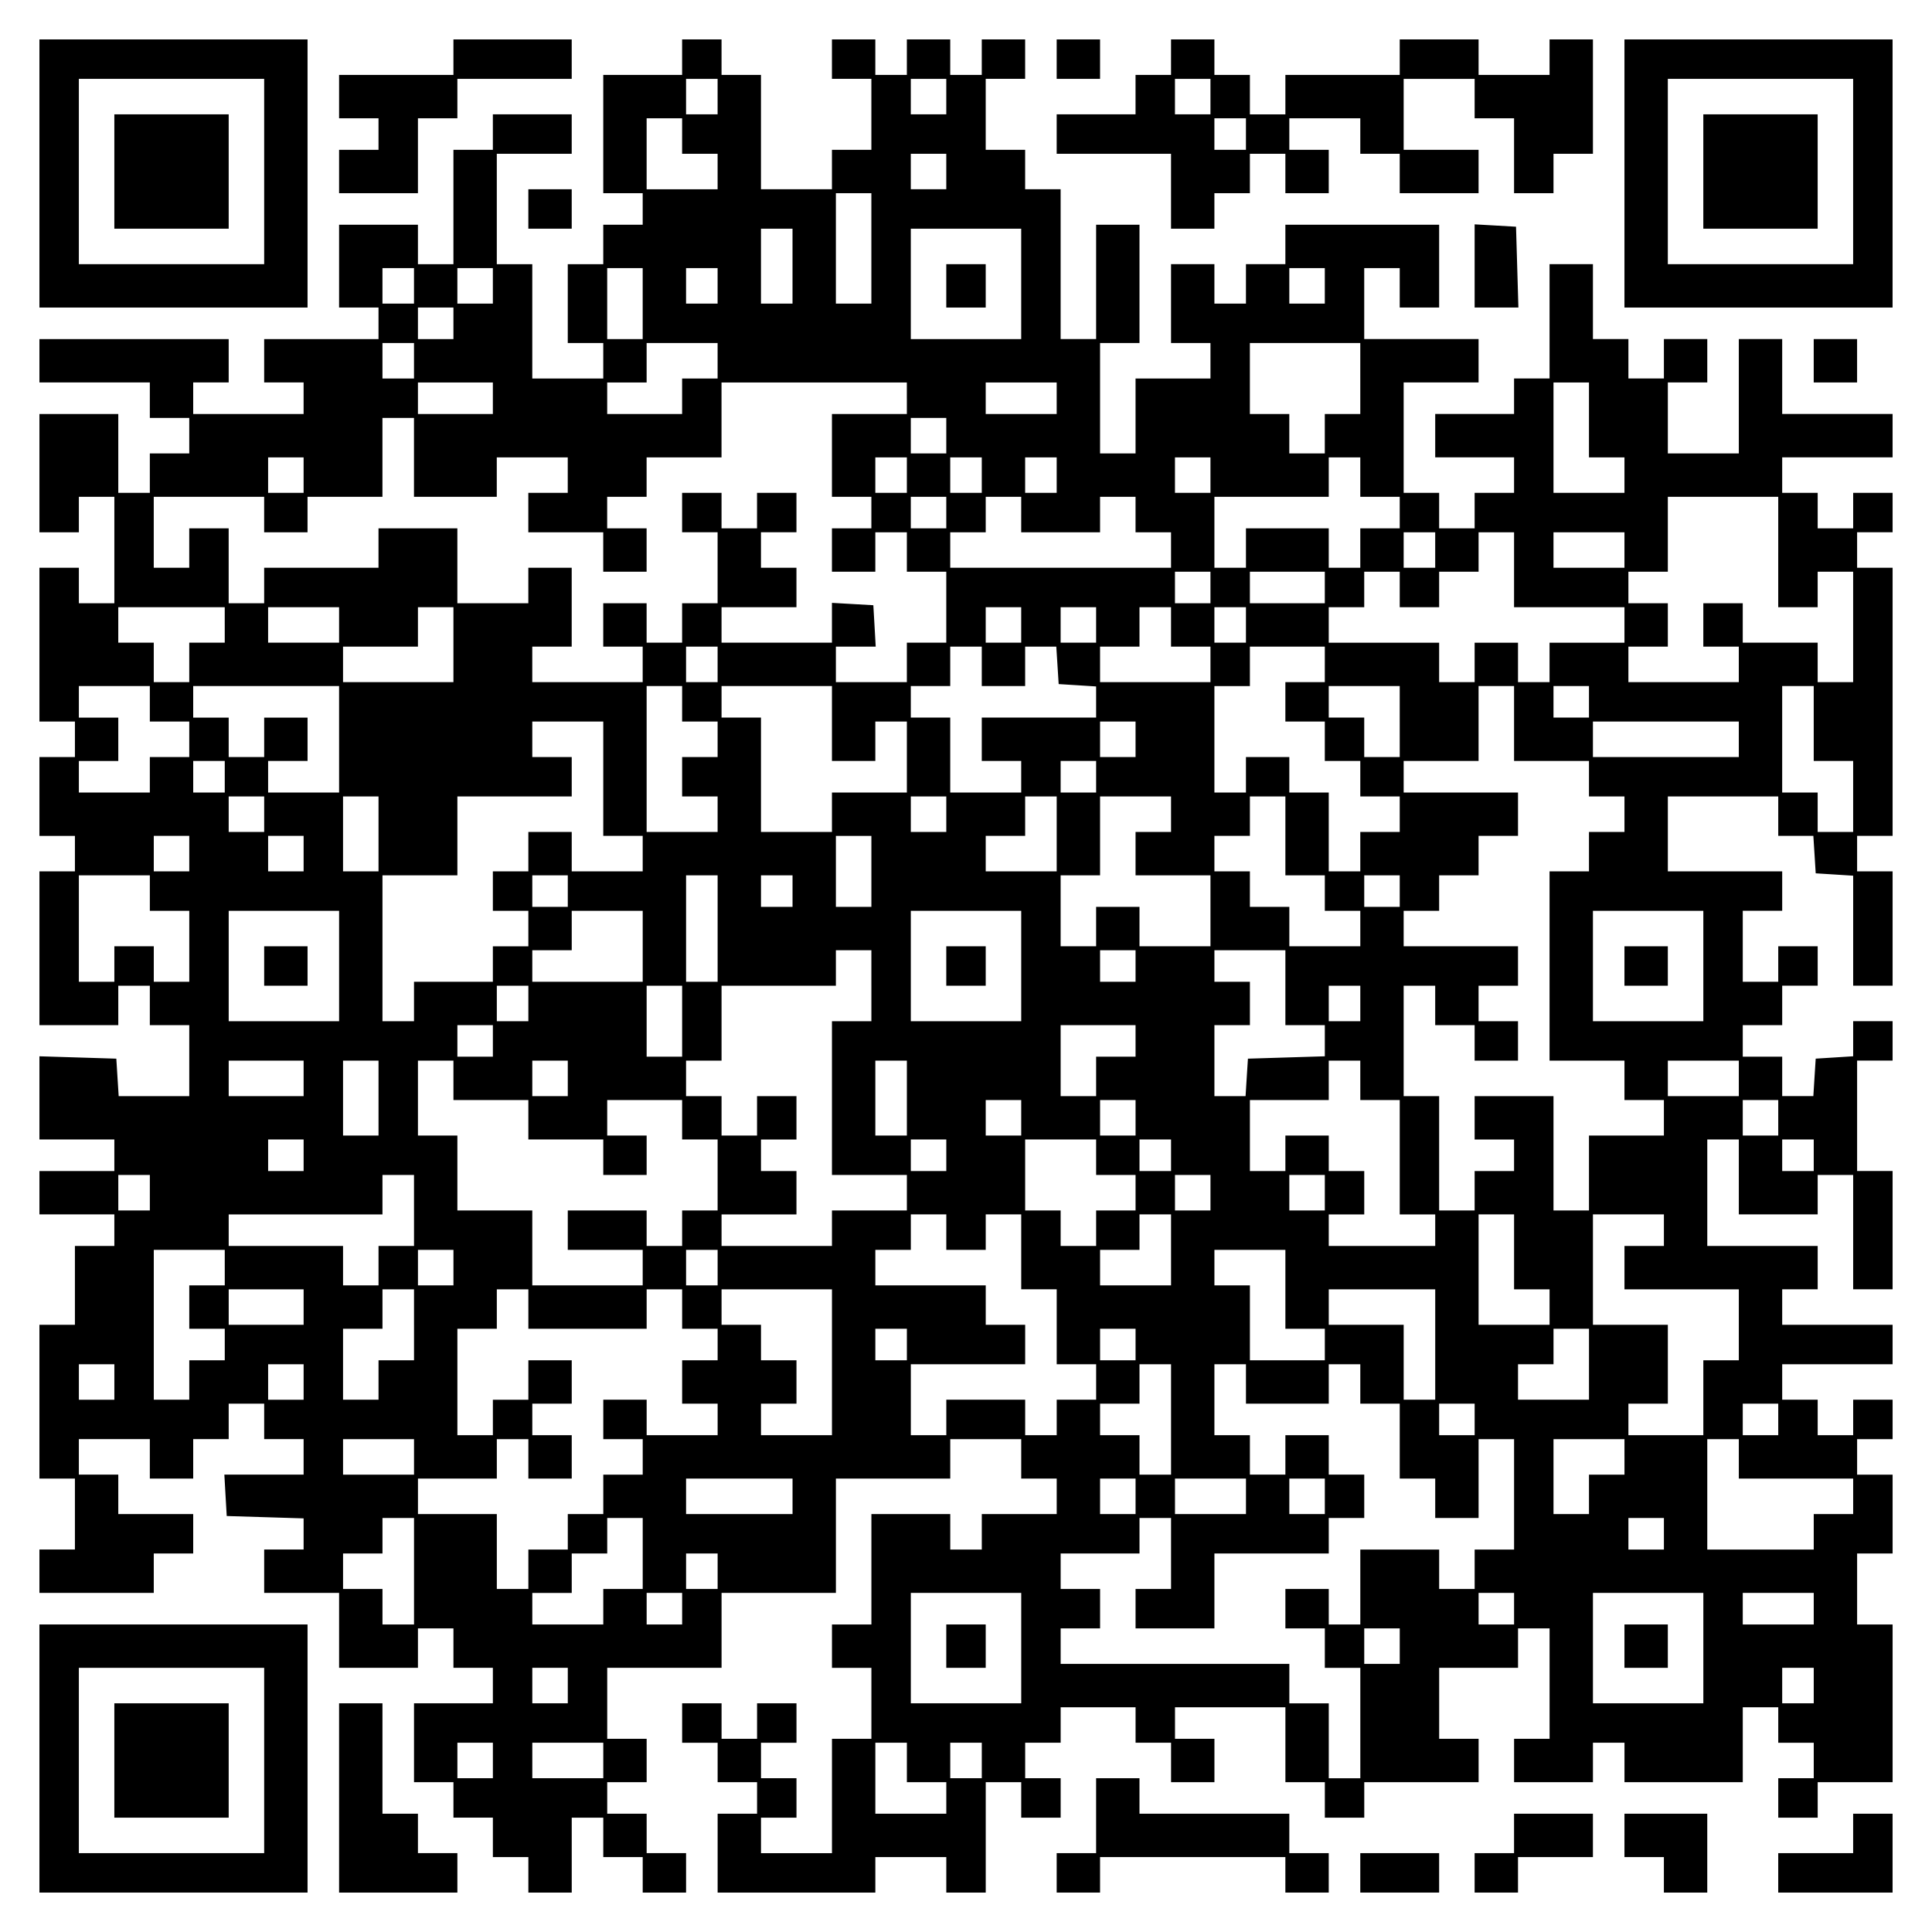 <?xml version="1.0" encoding="UTF-8" standalone="yes"?>
<svg version="1.0" xmlns="http://www.w3.org/2000/svg" width="100mm" height="100mm" viewBox="0 0 490 490" preserveAspectRatio="xMidYMid meet">
  <g transform="translate(0,490) scale(0.1,-0.1)" fill="#000000" stroke="none">
    <path d="M100 4460 l0 -340 340 0 340 0 0 340 0 340 -340 0 -340 0 0 -340z
m570 5 l0 -235 -235 0 -235 0 0 235 0 235 235 0 235 0 0 -235z"/>
    <path d="M290 4465 l0 -145 145 0 145 0 0 145 0 145 -145 0 -145 0 0 -145z"/>
    <path d="M1150 4755 l0 -45 -145 0 -145 0 0 -55 0 -55 50 0 50 0 0 -40 0 -40
-50 0 -50 0 0 -55 0 -55 100 0 100 0 0 95 0 95 50 0 50 0 0 50 0 50 145 0 145
0 0 50 0 50 -150 0 -150 0 0 -45z"/>
    <path d="M1730 4755 l0 -45 -100 0 -100 0 0 -150 0 -150 50 0 50 0 0 -40 0
-40 -50 0 -50 0 0 -50 0 -50 -45 0 -45 0 0 -100 0 -100 45 0 45 0 0 -45 0 -45
-90 0 -90 0 0 145 0 145 -45 0 -45 0 0 140 0 140 95 0 95 0 0 50 0 50 -100 0
-100 0 0 -45 0 -45 -50 0 -50 0 0 -145 0 -145 -45 0 -45 0 0 50 0 50 -100 0
-100 0 0 -105 0 -105 50 0 50 0 0 -40 0 -40 -145 0 -145 0 0 -55 0 -55 50 0
50 0 0 -40 0 -40 -140 0 -140 0 0 40 0 40 45 0 45 0 0 55 0 55 -240 0 -240 0
0 -55 0 -55 140 0 140 0 0 -45 0 -45 50 0 50 0 0 -45 0 -45 -50 0 -50 0 0 -50
0 -50 -40 0 -40 0 0 100 0 100 -100 0 -100 0 0 -150 0 -150 50 0 50 0 0 45 0
45 45 0 45 0 0 -135 0 -135 -45 0 -45 0 0 45 0 45 -50 0 -50 0 0 -195 0 -195
45 0 45 0 0 -45 0 -45 -45 0 -45 0 0 -100 0 -100 45 0 45 0 0 -45 0 -45 -45 0
-45 0 0 -195 0 -195 100 0 100 0 0 50 0 50 40 0 40 0 0 -50 0 -50 50 0 50 0 0
-90 0 -90 -89 0 -90 0 -3 47 -3 48 -97 3 -98 3 0 -106 0 -105 95 0 95 0 0 -40
0 -40 -95 0 -95 0 0 -55 0 -55 95 0 95 0 0 -40 0 -40 -50 0 -50 0 0 -100 0
-100 -45 0 -45 0 0 -195 0 -195 45 0 45 0 0 -90 0 -90 -45 0 -45 0 0 -55 0
-55 145 0 145 0 0 50 0 50 50 0 50 0 0 50 0 50 -95 0 -95 0 0 50 0 50 -50 0
-50 0 0 45 0 45 90 0 90 0 0 -50 0 -50 55 0 55 0 0 50 0 50 45 0 45 0 0 45 0
45 45 0 45 0 0 -45 0 -45 50 0 50 0 0 -45 0 -45 -101 0 -100 0 3 -53 3 -52 98
-3 97 -3 0 -39 0 -40 -50 0 -50 0 0 -55 0 -55 95 0 95 0 0 -95 0 -95 100 0
100 0 0 50 0 50 45 0 45 0 0 -50 0 -50 50 0 50 0 0 -45 0 -45 -100 0 -100 0 0
-100 0 -100 50 0 50 0 0 -45 0 -45 50 0 50 0 0 -50 0 -50 45 0 45 0 0 -45 0
-45 55 0 55 0 0 95 0 95 40 0 40 0 0 -50 0 -50 50 0 50 0 0 -45 0 -45 55 0 55
0 0 50 0 50 -50 0 -50 0 0 50 0 50 -50 0 -50 0 0 40 0 40 50 0 50 0 0 55 0 55
-50 0 -50 0 0 90 0 90 145 0 145 0 0 95 0 95 145 0 145 0 0 145 0 145 145 0
145 0 0 50 0 50 90 0 90 0 0 -50 0 -50 45 0 45 0 0 -45 0 -45 -95 0 -95 0 0
-45 0 -45 -40 0 -40 0 0 45 0 45 -100 0 -100 0 0 -140 0 -140 -50 0 -50 0 0
-55 0 -55 50 0 50 0 0 -90 0 -90 -50 0 -50 0 0 -145 0 -145 -90 0 -90 0 0 45
0 45 45 0 45 0 0 50 0 50 -45 0 -45 0 0 45 0 45 45 0 45 0 0 50 0 50 -50 0
-50 0 0 -45 0 -45 -45 0 -45 0 0 45 0 45 -50 0 -50 0 0 -50 0 -50 45 0 45 0 0
-50 0 -50 50 0 50 0 0 -40 0 -40 -50 0 -50 0 0 -100 0 -100 200 0 200 0 0 45
0 45 90 0 90 0 0 -45 0 -45 50 0 50 0 0 140 0 140 45 0 45 0 0 -45 0 -45 50 0
50 0 0 50 0 50 -45 0 -45 0 0 45 0 45 45 0 45 0 0 45 0 45 95 0 95 0 0 -45 0
-45 45 0 45 0 0 -50 0 -50 55 0 55 0 0 55 0 55 -50 0 -50 0 0 40 0 40 140 0
140 0 0 -95 0 -95 50 0 50 0 0 -45 0 -45 50 0 50 0 0 45 0 45 145 0 145 0 0
55 0 55 -50 0 -50 0 0 90 0 90 100 0 100 0 0 50 0 50 40 0 40 0 0 -140 0 -140
-45 0 -45 0 0 -55 0 -55 100 0 100 0 0 50 0 50 40 0 40 0 0 -50 0 -50 150 0
150 0 0 95 0 95 45 0 45 0 0 -45 0 -45 45 0 45 0 0 -45 0 -45 -45 0 -45 0 0
-50 0 -50 50 0 50 0 0 45 0 45 95 0 95 0 0 200 0 200 -45 0 -45 0 0 90 0 90
45 0 45 0 0 100 0 100 -45 0 -45 0 0 45 0 45 45 0 45 0 0 50 0 50 -50 0 -50 0
0 -45 0 -45 -45 0 -45 0 0 45 0 45 -45 0 -45 0 0 45 0 45 140 0 140 0 0 50 0
50 -140 0 -140 0 0 45 0 45 45 0 45 0 0 55 0 55 -140 0 -140 0 0 135 0 135 40
0 40 0 0 -95 0 -95 100 0 100 0 0 50 0 50 45 0 45 0 0 -145 0 -145 50 0 50 0
0 150 0 150 -45 0 -45 0 0 140 0 140 45 0 45 0 0 50 0 50 -50 0 -50 0 0 -44 0
-45 -47 -3 -48 -3 -3 -47 -3 -48 -40 0 -39 0 0 50 0 50 -50 0 -50 0 0 40 0 40
50 0 50 0 0 50 0 50 45 0 45 0 0 50 0 50 -50 0 -50 0 0 -45 0 -45 -45 0 -45 0
0 90 0 90 50 0 50 0 0 50 0 50 -145 0 -145 0 0 95 0 95 140 0 140 0 0 -50 0
-50 44 0 45 0 3 -47 3 -48 48 -3 47 -3 0 -140 0 -139 50 0 50 0 0 145 0 145
-45 0 -45 0 0 45 0 45 45 0 45 0 0 340 0 340 -45 0 -45 0 0 45 0 45 45 0 45 0
0 50 0 50 -50 0 -50 0 0 -45 0 -45 -45 0 -45 0 0 45 0 45 -45 0 -45 0 0 45 0
45 140 0 140 0 0 55 0 55 -140 0 -140 0 0 95 0 95 -55 0 -55 0 0 -145 0 -145
-90 0 -90 0 0 90 0 90 50 0 50 0 0 55 0 55 -55 0 -55 0 0 -50 0 -50 -45 0 -45
0 0 50 0 50 -45 0 -45 0 0 95 0 95 -55 0 -55 0 0 -145 0 -145 -45 0 -45 0 0
-45 0 -45 -100 0 -100 0 0 -55 0 -55 100 0 100 0 0 -45 0 -45 -50 0 -50 0 0
-45 0 -45 -45 0 -45 0 0 45 0 45 -45 0 -45 0 0 140 0 140 95 0 95 0 0 55 0 55
-145 0 -145 0 0 90 0 90 45 0 45 0 0 -50 0 -50 50 0 50 0 0 105 0 105 -195 0
-195 0 0 -50 0 -50 -50 0 -50 0 0 -50 0 -50 -40 0 -40 0 0 50 0 50 -55 0 -55
0 0 -100 0 -100 50 0 50 0 0 -45 0 -45 -95 0 -95 0 0 -95 0 -95 -45 0 -45 0 0
140 0 140 50 0 50 0 0 150 0 150 -55 0 -55 0 0 -145 0 -145 -45 0 -45 0 0 190
0 190 -45 0 -45 0 0 50 0 50 -50 0 -50 0 0 90 0 90 50 0 50 0 0 50 0 50 -55 0
-55 0 0 -45 0 -45 -40 0 -40 0 0 45 0 45 -55 0 -55 0 0 -45 0 -45 -40 0 -40 0
0 45 0 45 -55 0 -55 0 0 -50 0 -50 50 0 50 0 0 -90 0 -90 -50 0 -50 0 0 -50 0
-50 -90 0 -90 0 0 145 0 145 -50 0 -50 0 0 45 0 45 -50 0 -50 0 0 -45z m90
-100 l0 -45 -40 0 -40 0 0 45 0 45 40 0 40 0 0 -45z m580 0 l0 -45 -45 0 -45
0 0 45 0 45 45 0 45 0 0 -45z m-670 -100 l0 -45 45 0 45 0 0 -45 0 -45 -90 0
-90 0 0 90 0 90 45 0 45 0 0 -45z m670 -90 l0 -45 -45 0 -45 0 0 45 0 45 45 0
45 0 0 -45z m-190 -195 l0 -140 -45 0 -45 0 0 140 0 140 45 0 45 0 0 -140z
m-200 -45 l0 -95 -40 0 -40 0 0 95 0 95 40 0 40 0 0 -95z m580 -45 l0 -140
-140 0 -140 0 0 140 0 140 140 0 140 0 0 -140z m-1540 -5 l0 -45 -40 0 -40 0
0 45 0 45 40 0 40 0 0 -45z m200 0 l0 -45 -45 0 -45 0 0 45 0 45 45 0 45 0 0
-45z m380 -45 l0 -90 -45 0 -45 0 0 90 0 90 45 0 45 0 0 -90z m190 45 l0 -45
-40 0 -40 0 0 45 0 45 40 0 40 0 0 -45z m1540 0 l0 -45 -45 0 -45 0 0 45 0 45
45 0 45 0 0 -45z m-2210 -95 l0 -40 -45 0 -45 0 0 40 0 40 45 0 45 0 0 -40z
m-100 -95 l0 -45 -40 0 -40 0 0 45 0 45 40 0 40 0 0 -45z m770 0 l0 -45 -45 0
-45 0 0 -45 0 -45 -95 0 -95 0 0 40 0 40 50 0 50 0 0 50 0 50 90 0 90 0 0 -45z
m1630 -45 l0 -90 -45 0 -45 0 0 -50 0 -50 -45 0 -45 0 0 50 0 50 -50 0 -50 0
0 90 0 90 140 0 140 0 0 -90z m-2200 -50 l0 -40 -95 0 -95 0 0 40 0 40 95 0
95 0 0 -40z m1050 0 l0 -40 -95 0 -95 0 0 -105 0 -105 50 0 50 0 0 -40 0 -40
-50 0 -50 0 0 -55 0 -55 55 0 55 0 0 50 0 50 40 0 40 0 0 -50 0 -50 50 0 50 0
0 -90 0 -90 -50 0 -50 0 0 -50 0 -50 -90 0 -90 0 0 45 0 45 51 0 50 0 -3 53
-3 52 -52 3 -53 3 0 -50 0 -51 -140 0 -140 0 0 45 0 45 95 0 95 0 0 50 0 50
-45 0 -45 0 0 45 0 45 45 0 45 0 0 50 0 50 -50 0 -50 0 0 -45 0 -45 -45 0 -45
0 0 45 0 45 -50 0 -50 0 0 -50 0 -50 45 0 45 0 0 -90 0 -90 -45 0 -45 0 0 -50
0 -50 -45 0 -45 0 0 50 0 50 -55 0 -55 0 0 -55 0 -55 50 0 50 0 0 -45 0 -45
-140 0 -140 0 0 45 0 45 50 0 50 0 0 100 0 100 -55 0 -55 0 0 -45 0 -45 -90 0
-90 0 0 95 0 95 -100 0 -100 0 0 -50 0 -50 -145 0 -145 0 0 -45 0 -45 -45 0
-45 0 0 95 0 95 -50 0 -50 0 0 -50 0 -50 -45 0 -45 0 0 90 0 90 140 0 140 0 0
-45 0 -45 55 0 55 0 0 45 0 45 95 0 95 0 0 100 0 100 40 0 40 0 0 -100 0 -100
105 0 105 0 0 50 0 50 90 0 90 0 0 -45 0 -45 -50 0 -50 0 0 -50 0 -50 95 0 95
0 0 -50 0 -50 55 0 55 0 0 55 0 55 -50 0 -50 0 0 40 0 40 50 0 50 0 0 50 0 50
95 0 95 0 0 95 0 95 235 0 235 0 0 -40z m380 0 l0 -40 -90 0 -90 0 0 40 0 40
90 0 90 0 0 -40z m1350 -55 l0 -95 45 0 45 0 0 -45 0 -45 -90 0 -90 0 0 140 0
140 45 0 45 0 0 -95z m-1630 -40 l0 -45 -45 0 -45 0 0 45 0 45 45 0 45 0 0
-45z m-1630 -100 l0 -45 -45 0 -45 0 0 45 0 45 45 0 45 0 0 -45z m1530 0 l0
-45 -40 0 -40 0 0 45 0 45 40 0 40 0 0 -45z m190 0 l0 -45 -40 0 -40 0 0 45 0
45 40 0 40 0 0 -45z m190 0 l0 -45 -40 0 -40 0 0 45 0 45 40 0 40 0 0 -45z
m390 0 l0 -45 -45 0 -45 0 0 45 0 45 45 0 45 0 0 -45z m380 -5 l0 -50 50 0 50
0 0 -40 0 -40 -50 0 -50 0 0 -50 0 -50 -40 0 -40 0 0 50 0 50 -105 0 -105 0 0
-50 0 -50 -40 0 -40 0 0 90 0 90 145 0 145 0 0 50 0 50 40 0 40 0 0 -50z
m-1050 -90 l0 -40 -45 0 -45 0 0 40 0 40 45 0 45 0 0 -40z m190 -5 l0 -45 100
0 100 0 0 45 0 45 45 0 45 0 0 -45 0 -45 45 0 45 0 0 -45 0 -45 -280 0 -280 0
0 45 0 45 45 0 45 0 0 45 0 45 45 0 45 0 0 -45z m1920 -95 l0 -140 50 0 50 0
0 45 0 45 45 0 45 0 0 -140 0 -140 -45 0 -45 0 0 50 0 50 -95 0 -95 0 0 50 0
50 -50 0 -50 0 0 -55 0 -55 45 0 45 0 0 -45 0 -45 -140 0 -140 0 0 45 0 45 50
0 50 0 0 55 0 55 -50 0 -50 0 0 40 0 40 50 0 50 0 0 95 0 95 140 0 140 0 0
-140z m-870 5 l0 -45 -40 0 -40 0 0 45 0 45 40 0 40 0 0 -45z m200 -50 l0 -95
140 0 140 0 0 -45 0 -45 -95 0 -95 0 0 -50 0 -50 -40 0 -40 0 0 50 0 50 -55 0
-55 0 0 -50 0 -50 -45 0 -45 0 0 50 0 50 -140 0 -140 0 0 45 0 45 45 0 45 0 0
45 0 45 45 0 45 0 0 -45 0 -45 50 0 50 0 0 45 0 45 50 0 50 0 0 50 0 50 45 0
45 0 0 -95z m280 50 l0 -45 -90 0 -90 0 0 45 0 45 90 0 90 0 0 -45z m-1050
-95 l0 -40 -45 0 -45 0 0 40 0 40 45 0 45 0 0 -40z m290 0 l0 -40 -95 0 -95 0
0 40 0 40 95 0 95 0 0 -40z m-2790 -95 l0 -45 -45 0 -45 0 0 -50 0 -50 -45 0
-45 0 0 50 0 50 -45 0 -45 0 0 45 0 45 135 0 135 0 0 -45z m290 0 l0 -45 -90
0 -90 0 0 45 0 45 90 0 90 0 0 -45z m290 -50 l0 -95 -140 0 -140 0 0 45 0 45
95 0 95 0 0 50 0 50 45 0 45 0 0 -95z m1440 50 l0 -45 -45 0 -45 0 0 45 0 45
45 0 45 0 0 -45z m190 0 l0 -45 -45 0 -45 0 0 45 0 45 45 0 45 0 0 -45z m190
-5 l0 -50 50 0 50 0 0 -45 0 -45 -140 0 -140 0 0 45 0 45 50 0 50 0 0 50 0 50
40 0 40 0 0 -50z m190 5 l0 -45 -40 0 -40 0 0 45 0 45 40 0 40 0 0 -45z
m-1340 -100 l0 -45 -40 0 -40 0 0 45 0 45 40 0 40 0 0 -45z m670 -5 l0 -50 55
0 55 0 0 50 0 50 39 0 40 0 3 -47 3 -48 48 -3 47 -3 0 -40 0 -39 -145 0 -145
0 0 -55 0 -55 50 0 50 0 0 -40 0 -40 -90 0 -90 0 0 95 0 95 -50 0 -50 0 0 40
0 40 50 0 50 0 0 50 0 50 40 0 40 0 0 -50z m870 5 l0 -45 -50 0 -50 0 0 -50 0
-50 50 0 50 0 0 -50 0 -50 45 0 45 0 0 -45 0 -45 50 0 50 0 0 -45 0 -45 -50 0
-50 0 0 -50 0 -50 -40 0 -40 0 0 100 0 100 -50 0 -50 0 0 45 0 45 -55 0 -55 0
0 -45 0 -45 -40 0 -40 0 0 135 0 135 45 0 45 0 0 50 0 50 95 0 95 0 0 -45z
m-2980 -100 l0 -45 50 0 50 0 0 -45 0 -45 -50 0 -50 0 0 -45 0 -45 -90 0 -90
0 0 40 0 40 50 0 50 0 0 55 0 55 -50 0 -50 0 0 40 0 40 90 0 90 0 0 -45z m480
-90 l0 -135 -90 0 -90 0 0 40 0 40 50 0 50 0 0 55 0 55 -55 0 -55 0 0 -50 0
-50 -45 0 -45 0 0 50 0 50 -45 0 -45 0 0 40 0 40 185 0 185 0 0 -135z m870 90
l0 -45 45 0 45 0 0 -45 0 -45 -45 0 -45 0 0 -50 0 -50 45 0 45 0 0 -45 0 -45
-90 0 -90 0 0 185 0 185 45 0 45 0 0 -45z m380 -50 l0 -95 55 0 55 0 0 50 0
50 40 0 40 0 0 -90 0 -90 -95 0 -95 0 0 -50 0 -50 -90 0 -90 0 0 145 0 145
-50 0 -50 0 0 40 0 40 140 0 140 0 0 -95z m1440 5 l0 -90 -45 0 -45 0 0 50 0
50 -45 0 -45 0 0 40 0 40 90 0 90 0 0 -90z m290 -5 l0 -95 95 0 95 0 0 -45 0
-45 45 0 45 0 0 -45 0 -45 -45 0 -45 0 0 -50 0 -50 -50 0 -50 0 0 -240 0 -240
95 0 95 0 0 -50 0 -50 50 0 50 0 0 -45 0 -45 -95 0 -95 0 0 -95 0 -95 -45 0
-45 0 0 145 0 145 -100 0 -100 0 0 -55 0 -55 50 0 50 0 0 -40 0 -40 -50 0 -50
0 0 -50 0 -50 -45 0 -45 0 0 145 0 145 -45 0 -45 0 0 140 0 140 40 0 40 0 0
-50 0 -50 50 0 50 0 0 -45 0 -45 55 0 55 0 0 50 0 50 -50 0 -50 0 0 45 0 45
50 0 50 0 0 50 0 50 -145 0 -145 0 0 45 0 45 45 0 45 0 0 45 0 45 50 0 50 0 0
50 0 50 50 0 50 0 0 55 0 55 -145 0 -145 0 0 40 0 40 95 0 95 0 0 95 0 95 45
0 45 0 0 -95z m190 55 l0 -40 -45 0 -45 0 0 40 0 40 45 0 45 0 0 -40z m570
-55 l0 -95 50 0 50 0 0 -90 0 -90 -45 0 -45 0 0 50 0 50 -45 0 -45 0 0 135 0
135 40 0 40 0 0 -95z m-3070 -140 l0 -145 50 0 50 0 0 -45 0 -45 -90 0 -90 0
0 50 0 50 -55 0 -55 0 0 -50 0 -50 -45 0 -45 0 0 -50 0 -50 45 0 45 0 0 -45 0
-45 -45 0 -45 0 0 -45 0 -45 -100 0 -100 0 0 -50 0 -50 -40 0 -40 0 0 185 0
185 95 0 95 0 0 100 0 100 145 0 145 0 0 50 0 50 -50 0 -50 0 0 45 0 45 90 0
90 0 0 -145z m1350 100 l0 -45 -45 0 -45 0 0 45 0 45 45 0 45 0 0 -45z m1530
0 l0 -45 -185 0 -185 0 0 45 0 45 185 0 185 0 0 -45z m-3840 -95 l0 -40 -40 0
-40 0 0 40 0 40 40 0 40 0 0 -40z m2210 0 l0 -40 -45 0 -45 0 0 40 0 40 45 0
45 0 0 -40z m-2110 -95 l0 -45 -45 0 -45 0 0 45 0 45 45 0 45 0 0 -45z m290
-50 l0 -95 -45 0 -45 0 0 95 0 95 45 0 45 0 0 -95z m1440 50 l0 -45 -45 0 -45
0 0 45 0 45 45 0 45 0 0 -45z m280 -50 l0 -95 -90 0 -90 0 0 45 0 45 50 0 50
0 0 50 0 50 40 0 40 0 0 -95z m290 50 l0 -45 -45 0 -45 0 0 -55 0 -55 95 0 95
0 0 -90 0 -90 -90 0 -90 0 0 50 0 50 -55 0 -55 0 0 -50 0 -50 -45 0 -45 0 0
90 0 90 50 0 50 0 0 100 0 100 90 0 90 0 0 -45z m290 -55 l0 -100 50 0 50 0 0
-45 0 -45 45 0 45 0 0 -45 0 -45 -90 0 -90 0 0 50 0 50 -50 0 -50 0 0 45 0 45
-45 0 -45 0 0 45 0 45 45 0 45 0 0 50 0 50 45 0 45 0 0 -100z m-2780 -45 l0
-45 -45 0 -45 0 0 45 0 45 45 0 45 0 0 -45z m290 0 l0 -45 -45 0 -45 0 0 45 0
45 45 0 45 0 0 -45z m1440 -45 l0 -90 -45 0 -45 0 0 90 0 90 45 0 45 0 0 -90z
m-1830 -55 l0 -45 50 0 50 0 0 -90 0 -90 -45 0 -45 0 0 45 0 45 -50 0 -50 0 0
-45 0 -45 -45 0 -45 0 0 135 0 135 90 0 90 0 0 -45z m1060 5 l0 -40 -45 0 -45
0 0 40 0 40 45 0 45 0 0 -40z m380 -95 l0 -135 -40 0 -40 0 0 135 0 135 40 0
40 0 0 -135z m190 95 l0 -40 -40 0 -40 0 0 40 0 40 40 0 40 0 0 -40z m1540 0
l0 -40 -45 0 -45 0 0 40 0 40 45 0 45 0 0 -40z m-2690 -190 l0 -140 -140 0
-140 0 0 140 0 140 140 0 140 0 0 -140z m770 50 l0 -90 -140 0 -140 0 0 40 0
40 50 0 50 0 0 50 0 50 90 0 90 0 0 -90z m960 -50 l0 -140 -140 0 -140 0 0
140 0 140 140 0 140 0 0 -140z m1730 0 l0 -140 -140 0 -140 0 0 140 0 140 140
0 140 0 0 -140z m-2110 -50 l0 -90 -50 0 -50 0 0 -195 0 -195 95 0 95 0 0 -45
0 -45 -95 0 -95 0 0 -45 0 -45 -140 0 -140 0 0 40 0 40 95 0 95 0 0 55 0 55
-45 0 -45 0 0 40 0 40 45 0 45 0 0 55 0 55 -50 0 -50 0 0 -50 0 -50 -45 0 -45
0 0 50 0 50 -45 0 -45 0 0 45 0 45 45 0 45 0 0 95 0 95 145 0 145 0 0 45 0 45
45 0 45 0 0 -90z m670 50 l0 -40 -45 0 -45 0 0 40 0 40 45 0 45 0 0 -40z m380
-55 l0 -95 50 0 50 0 0 -40 0 -39 -97 -3 -98 -3 -3 -47 -3 -48 -40 0 -39 0 0
90 0 90 45 0 45 0 0 55 0 55 -45 0 -45 0 0 40 0 40 90 0 90 0 0 -95z m-1920
-40 l0 -45 -40 0 -40 0 0 45 0 45 40 0 40 0 0 -45z m390 -45 l0 -90 -45 0 -45
0 0 90 0 90 45 0 45 0 0 -90z m1720 45 l0 -45 -40 0 -40 0 0 45 0 45 40 0 40
0 0 -45z m-2200 -95 l0 -40 -45 0 -45 0 0 40 0 40 45 0 45 0 0 -40z m1630 0
l0 -40 -50 0 -50 0 0 -50 0 -50 -45 0 -45 0 0 90 0 90 95 0 95 0 0 -40z
m-2110 -95 l0 -45 -95 0 -95 0 0 45 0 45 95 0 95 0 0 -45z m190 -50 l0 -95
-45 0 -45 0 0 95 0 95 45 0 45 0 0 -95z m190 45 l0 -50 95 0 95 0 0 -50 0 -50
95 0 95 0 0 -45 0 -45 55 0 55 0 0 50 0 50 -50 0 -50 0 0 45 0 45 95 0 95 0 0
-50 0 -50 45 0 45 0 0 -90 0 -90 -45 0 -45 0 0 -45 0 -45 -45 0 -45 0 0 45 0
45 -100 0 -100 0 0 -50 0 -50 95 0 95 0 0 -45 0 -45 -140 0 -140 0 0 95 0 95
-95 0 -95 0 0 95 0 95 -50 0 -50 0 0 95 0 95 45 0 45 0 0 -50z m290 5 l0 -45
-45 0 -45 0 0 45 0 45 45 0 45 0 0 -45z m860 -50 l0 -95 -40 0 -40 0 0 95 0
95 40 0 40 0 0 -95z m1150 45 l0 -50 50 0 50 0 0 -145 0 -145 45 0 45 0 0 -40
0 -40 -135 0 -135 0 0 40 0 40 45 0 45 0 0 55 0 55 -45 0 -45 0 0 45 0 45 -55
0 -55 0 0 -45 0 -45 -45 0 -45 0 0 90 0 90 100 0 100 0 0 50 0 50 40 0 40 0 0
-50z m960 5 l0 -45 -90 0 -90 0 0 45 0 45 90 0 90 0 0 -45z m-1820 -100 l0
-45 -45 0 -45 0 0 45 0 45 45 0 45 0 0 -45z m290 0 l0 -45 -45 0 -45 0 0 45 0
45 45 0 45 0 0 -45z m1630 0 l0 -45 -45 0 -45 0 0 45 0 45 45 0 45 0 0 -45z
m-3740 -95 l0 -40 -45 0 -45 0 0 40 0 40 45 0 45 0 0 -40z m1630 0 l0 -40 -45
0 -45 0 0 40 0 40 45 0 45 0 0 -40z m380 -5 l0 -45 50 0 50 0 0 -45 0 -45 -50
0 -50 0 0 -45 0 -45 -45 0 -45 0 0 45 0 45 -45 0 -45 0 0 90 0 90 90 0 90 0 0
-45z m190 5 l0 -40 -40 0 -40 0 0 40 0 40 40 0 40 0 0 -40z m1630 0 l0 -40
-40 0 -40 0 0 40 0 40 40 0 40 0 0 -40z m-4220 -95 l0 -45 -40 0 -40 0 0 45 0
45 40 0 40 0 0 -45z m670 -45 l0 -90 -45 0 -45 0 0 -50 0 -50 -45 0 -45 0 0
50 0 50 -145 0 -145 0 0 40 0 40 195 0 195 0 0 50 0 50 40 0 40 0 0 -90z
m2020 45 l0 -45 -45 0 -45 0 0 45 0 45 45 0 45 0 0 -45z m290 0 l0 -45 -45 0
-45 0 0 45 0 45 45 0 45 0 0 -45z m-960 -100 l0 -45 50 0 50 0 0 45 0 45 45 0
45 0 0 -95 0 -95 45 0 45 0 0 -95 0 -95 50 0 50 0 0 -45 0 -45 -50 0 -50 0 0
-45 0 -45 -40 0 -40 0 0 45 0 45 -100 0 -100 0 0 -45 0 -45 -45 0 -45 0 0 90
0 90 145 0 145 0 0 50 0 50 -50 0 -50 0 0 50 0 50 -140 0 -140 0 0 45 0 45 45
0 45 0 0 45 0 45 45 0 45 0 0 -45z m570 -45 l0 -90 -90 0 -90 0 0 45 0 45 50
0 50 0 0 45 0 45 40 0 40 0 0 -90z m870 -5 l0 -95 45 0 45 0 0 -45 0 -45 -90
0 -90 0 0 140 0 140 45 0 45 0 0 -95z m380 55 l0 -40 -50 0 -50 0 0 -55 0 -55
145 0 145 0 0 -90 0 -90 -45 0 -45 0 0 -95 0 -95 -95 0 -95 0 0 40 0 40 50 0
50 0 0 100 0 100 -95 0 -95 0 0 140 0 140 90 0 90 0 0 -40z m-3650 -95 l0 -45
-45 0 -45 0 0 -55 0 -55 45 0 45 0 0 -40 0 -40 -45 0 -45 0 0 -50 0 -50 -45 0
-45 0 0 190 0 190 90 0 90 0 0 -45z m580 0 l0 -45 -45 0 -45 0 0 45 0 45 45 0
45 0 0 -45z m670 0 l0 -45 -40 0 -40 0 0 45 0 45 40 0 40 0 0 -45z m1440 -55
l0 -100 50 0 50 0 0 -40 0 -40 -95 0 -95 0 0 95 0 95 -45 0 -45 0 0 45 0 45
90 0 90 0 0 -100z m-2490 -45 l0 -45 -95 0 -95 0 0 45 0 45 95 0 95 0 0 -45z
m280 -45 l0 -90 -45 0 -45 0 0 -50 0 -50 -45 0 -45 0 0 90 0 90 50 0 50 0 0
50 0 50 40 0 40 0 0 -90z m290 40 l0 -50 150 0 150 0 0 50 0 50 45 0 45 0 0
-50 0 -50 45 0 45 0 0 -40 0 -40 -45 0 -45 0 0 -55 0 -55 45 0 45 0 0 -40 0
-40 -90 0 -90 0 0 45 0 45 -55 0 -55 0 0 -50 0 -50 50 0 50 0 0 -45 0 -45 -50
0 -50 0 0 -50 0 -50 -45 0 -45 0 0 -45 0 -45 -50 0 -50 0 0 -50 0 -50 -40 0
-40 0 0 95 0 95 -100 0 -100 0 0 45 0 45 100 0 100 0 0 50 0 50 40 0 40 0 0
-50 0 -50 55 0 55 0 0 55 0 55 -50 0 -50 0 0 40 0 40 50 0 50 0 0 55 0 55 -55
0 -55 0 0 -50 0 -50 -45 0 -45 0 0 -45 0 -45 -45 0 -45 0 0 135 0 135 50 0 50
0 0 50 0 50 40 0 40 0 0 -50z m770 -135 l0 -185 -90 0 -90 0 0 40 0 40 45 0
45 0 0 55 0 55 -45 0 -45 0 0 45 0 45 -50 0 -50 0 0 45 0 45 140 0 140 0 0
-185z m1530 45 l0 -140 -40 0 -40 0 0 95 0 95 -95 0 -95 0 0 45 0 45 135 0
135 0 0 -140z m-1340 0 l0 -40 -40 0 -40 0 0 40 0 40 40 0 40 0 0 -40z m580 0
l0 -40 -45 0 -45 0 0 40 0 40 45 0 45 0 0 -40z m1150 -50 l0 -90 -90 0 -90 0
0 45 0 45 45 0 45 0 0 45 0 45 45 0 45 0 0 -90z m-3740 -45 l0 -45 -45 0 -45
0 0 45 0 45 45 0 45 0 0 -45z m480 0 l0 -45 -45 0 -45 0 0 45 0 45 45 0 45 0
0 -45z m2200 -95 l0 -140 -40 0 -40 0 0 50 0 50 -50 0 -50 0 0 40 0 40 50 0
50 0 0 50 0 50 40 0 40 0 0 -140z m190 90 l0 -50 105 0 105 0 0 50 0 50 40 0
40 0 0 -50 0 -50 50 0 50 0 0 -95 0 -95 45 0 45 0 0 -50 0 -50 55 0 55 0 0
100 0 100 45 0 45 0 0 -140 0 -140 -50 0 -50 0 0 -50 0 -50 -45 0 -45 0 0 50
0 50 -100 0 -100 0 0 -95 0 -95 -40 0 -40 0 0 45 0 45 -55 0 -55 0 0 -50 0
-50 50 0 50 0 0 -50 0 -50 45 0 45 0 0 -140 0 -140 -40 0 -40 0 0 95 0 95 -50
0 -50 0 0 50 0 50 -290 0 -290 0 0 45 0 45 50 0 50 0 0 50 0 50 -50 0 -50 0 0
45 0 45 100 0 100 0 0 45 0 45 40 0 40 0 0 -90 0 -90 -45 0 -45 0 0 -50 0 -50
100 0 100 0 0 95 0 95 145 0 145 0 0 45 0 45 45 0 45 0 0 55 0 55 -45 0 -45 0
0 50 0 50 -55 0 -55 0 0 -50 0 -50 -45 0 -45 0 0 50 0 50 -45 0 -45 0 0 90 0
90 40 0 40 0 0 -50z m580 -90 l0 -40 -45 0 -45 0 0 40 0 40 45 0 45 0 0 -40z
m770 0 l0 -40 -45 0 -45 0 0 40 0 40 45 0 45 0 0 -40z m-3460 -95 l0 -45 -90
0 -90 0 0 45 0 45 90 0 90 0 0 -45z m3070 0 l0 -45 -45 0 -45 0 0 -50 0 -50
-45 0 -45 0 0 95 0 95 90 0 90 0 0 -45z m290 -5 l0 -50 145 0 145 0 0 -45 0
-45 -50 0 -50 0 0 -45 0 -45 -135 0 -135 0 0 140 0 140 40 0 40 0 0 -50z
m-2400 -95 l0 -45 -135 0 -135 0 0 45 0 45 135 0 135 0 0 -45z m870 0 l0 -45
-45 0 -45 0 0 45 0 45 45 0 45 0 0 -45z m280 0 l0 -45 -90 0 -90 0 0 45 0 45
90 0 90 0 0 -45z m200 0 l0 -45 -45 0 -45 0 0 45 0 45 45 0 45 0 0 -45z
m-2310 -190 l0 -135 -40 0 -40 0 0 45 0 45 -50 0 -50 0 0 45 0 45 50 0 50 0 0
45 0 45 40 0 40 0 0 -135z m580 45 l0 -90 -50 0 -50 0 0 -45 0 -45 -90 0 -90
0 0 40 0 40 50 0 50 0 0 50 0 50 45 0 45 0 0 45 0 45 45 0 45 0 0 -90z m2590
50 l0 -40 -45 0 -45 0 0 40 0 40 45 0 45 0 0 -40z m-2400 -95 l0 -45 -40 0
-40 0 0 45 0 45 40 0 40 0 0 -45z m-90 -95 l0 -40 -45 0 -45 0 0 40 0 40 45 0
45 0 0 -40z m860 -100 l0 -140 -140 0 -140 0 0 140 0 140 140 0 140 0 0 -140z
m1250 100 l0 -40 -45 0 -45 0 0 40 0 40 45 0 45 0 0 -40z m480 -100 l0 -140
-140 0 -140 0 0 140 0 140 140 0 140 0 0 -140z m280 100 l0 -40 -90 0 -90 0 0
40 0 40 90 0 90 0 0 -40z m-1050 -95 l0 -45 -45 0 -45 0 0 45 0 45 45 0 45 0
0 -45z m-2110 -100 l0 -45 -45 0 -45 0 0 45 0 45 45 0 45 0 0 -45z m3160 0 l0
-45 -40 0 -40 0 0 45 0 45 40 0 40 0 0 -45z m-3350 -190 l0 -45 -45 0 -45 0 0
45 0 45 45 0 45 0 0 -45z m280 0 l0 -45 -90 0 -90 0 0 45 0 45 90 0 90 0 0
-45z m770 -5 l0 -50 50 0 50 0 0 -40 0 -40 -90 0 -90 0 0 90 0 90 40 0 40 0 0
-50z m190 5 l0 -45 -40 0 -40 0 0 45 0 45 40 0 40 0 0 -45z"/>
    <path d="M2400 4175 l0 -55 50 0 50 0 0 55 0 55 -50 0 -50 0 0 -55z"/>
    <path d="M670 2450 l0 -50 55 0 55 0 0 50 0 50 -55 0 -55 0 0 -50z"/>
    <path d="M2400 2450 l0 -50 50 0 50 0 0 50 0 50 -50 0 -50 0 0 -50z"/>
    <path d="M4120 2450 l0 -50 55 0 55 0 0 50 0 50 -55 0 -55 0 0 -50z"/>
    <path d="M2400 725 l0 -55 50 0 50 0 0 55 0 55 -50 0 -50 0 0 -55z"/>
    <path d="M4120 725 l0 -55 55 0 55 0 0 55 0 55 -55 0 -55 0 0 -55z"/>
    <path d="M2680 4750 l0 -50 55 0 55 0 0 50 0 50 -55 0 -55 0 0 -50z"/>
    <path d="M2970 4755 l0 -45 -45 0 -45 0 0 -50 0 -50 -100 0 -100 0 0 -50 0
-50 145 0 145 0 0 -95 0 -95 55 0 55 0 0 45 0 45 45 0 45 0 0 50 0 50 45 0 45
0 0 -50 0 -50 55 0 55 0 0 55 0 55 -50 0 -50 0 0 40 0 40 90 0 90 0 0 -45 0
-45 50 0 50 0 0 -50 0 -50 100 0 100 0 0 55 0 55 -95 0 -95 0 0 90 0 90 90 0
90 0 0 -50 0 -50 50 0 50 0 0 -95 0 -95 50 0 50 0 0 50 0 50 50 0 50 0 0 145
0 145 -55 0 -55 0 0 -45 0 -45 -90 0 -90 0 0 45 0 45 -100 0 -100 0 0 -45 0
-45 -145 0 -145 0 0 -50 0 -50 -45 0 -45 0 0 50 0 50 -45 0 -45 0 0 45 0 45
-55 0 -55 0 0 -45z m100 -100 l0 -45 -45 0 -45 0 0 45 0 45 45 0 45 0 0 -45z
m90 -95 l0 -40 -40 0 -40 0 0 40 0 40 40 0 40 0 0 -40z"/>
    <path d="M4120 4460 l0 -340 340 0 340 0 0 340 0 340 -340 0 -340 0 0 -340z
m580 5 l0 -235 -235 0 -235 0 0 235 0 235 235 0 235 0 0 -235z"/>
    <path d="M4320 4465 l0 -145 145 0 145 0 0 145 0 145 -145 0 -145 0 0 -145z"/>
    <path d="M1340 4370 l0 -50 55 0 55 0 0 50 0 50 -55 0 -55 0 0 -50z"/>
    <path d="M3740 4226 l0 -106 55 0 56 0 -3 103 -3 102 -52 3 -53 3 0 -105z"/>
    <path d="M4600 3985 l0 -55 55 0 55 0 0 55 0 55 -55 0 -55 0 0 -55z"/>
    <path d="M100 440 l0 -340 340 0 340 0 0 340 0 340 -340 0 -340 0 0 -340z
m570 -5 l0 -235 -235 0 -235 0 0 235 0 235 235 0 235 0 0 -235z"/>
    <path d="M290 435 l0 -145 145 0 145 0 0 145 0 145 -145 0 -145 0 0 -145z"/>
    <path d="M860 340 l0 -240 150 0 150 0 0 50 0 50 -50 0 -50 0 0 50 0 50 -45 0
-45 0 0 140 0 140 -55 0 -55 0 0 -240z"/>
    <path d="M2780 295 l0 -95 -50 0 -50 0 0 -50 0 -50 55 0 55 0 0 45 0 45 235 0
235 0 0 -45 0 -45 55 0 55 0 0 50 0 50 -50 0 -50 0 0 50 0 50 -190 0 -190 0 0
45 0 45 -55 0 -55 0 0 -95z"/>
    <path d="M3840 250 l0 -50 -50 0 -50 0 0 -50 0 -50 55 0 55 0 0 45 0 45 95 0
95 0 0 55 0 55 -100 0 -100 0 0 -50z"/>
    <path d="M4120 245 l0 -55 50 0 50 0 0 -45 0 -45 55 0 55 0 0 100 0 100 -105
0 -105 0 0 -55z"/>
    <path d="M4700 250 l0 -50 -95 0 -95 0 0 -50 0 -50 145 0 145 0 0 100 0 100
-50 0 -50 0 0 -50z"/>
    <path d="M3450 150 l0 -50 100 0 100 0 0 50 0 50 -100 0 -100 0 0 -50z"/>
  </g>
</svg>